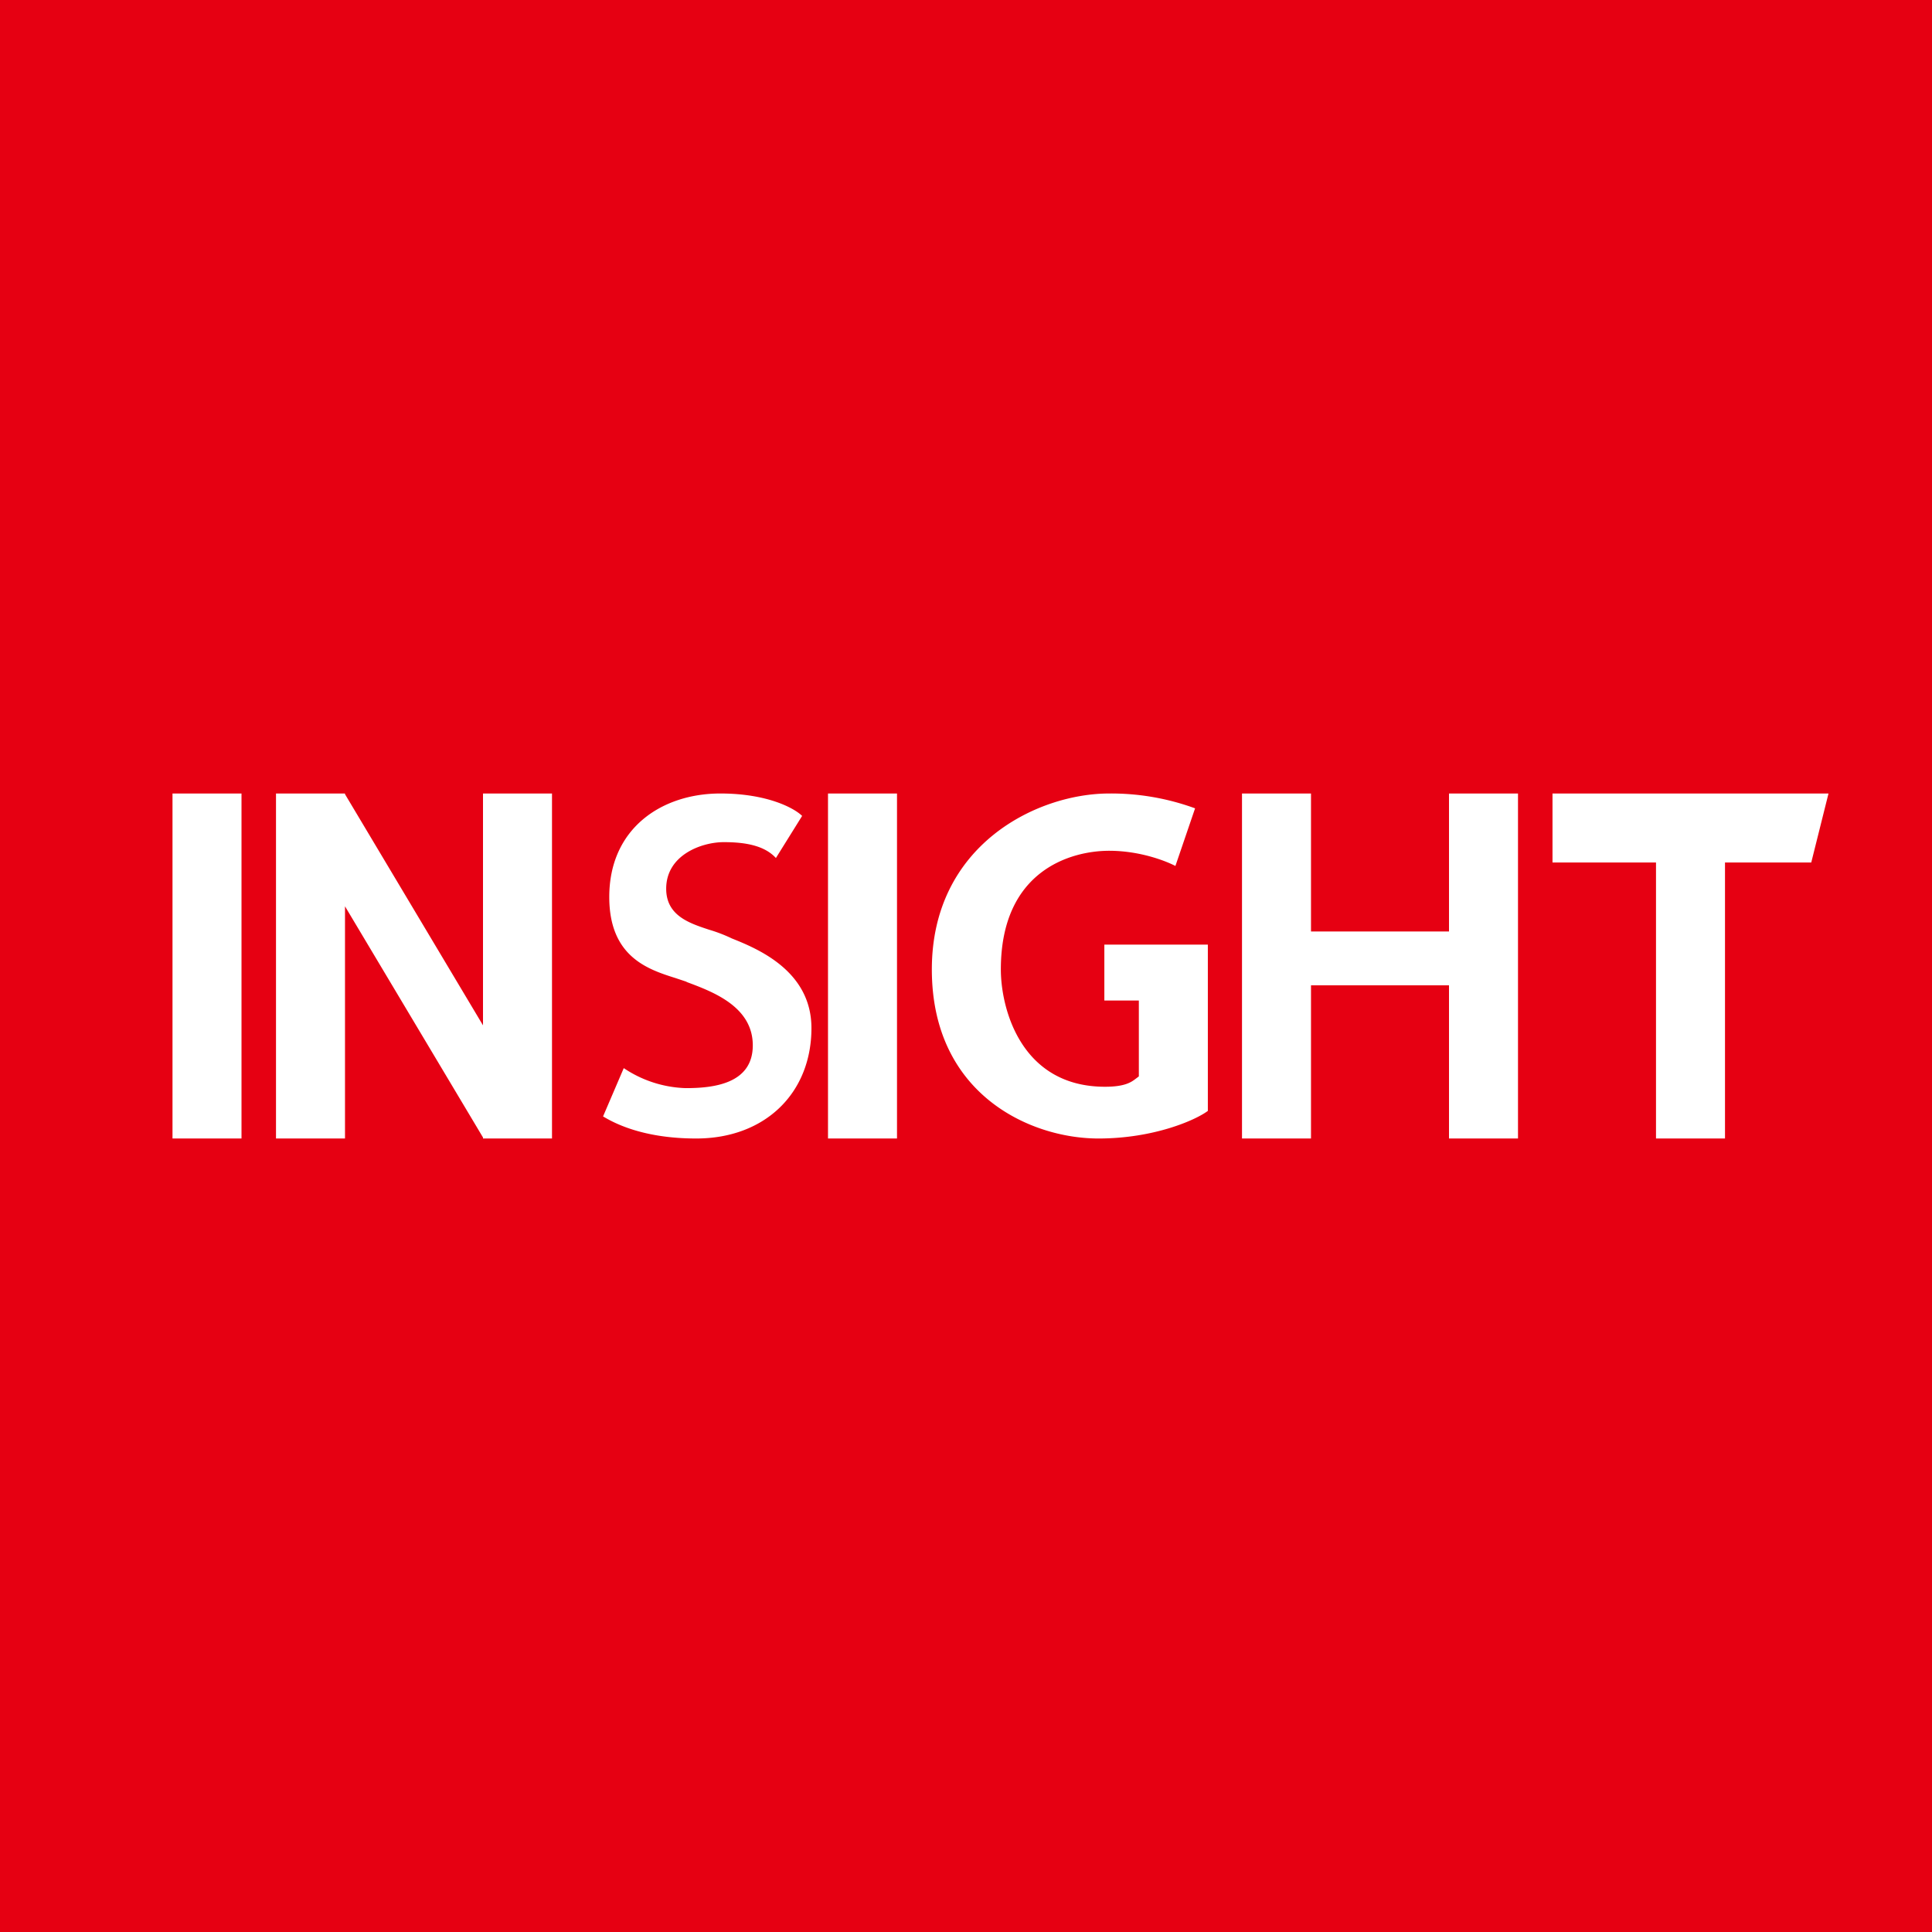 <svg width="56" height="56" viewBox="0 0 56 56" xmlns="http://www.w3.org/2000/svg"><path fill="#E60012" d="M0 0h56v56H0z"/><path d="m18.08 30.96-.6 1.4c.27.16 1.1.64 2.7.64 2 0 3.34-1.32 3.34-3.2 0-1.66-1.56-2.3-2.31-2.6a4.41 4.41 0 0 0-.65-.25c-.58-.19-1.25-.41-1.25-1.19 0-.98 1.03-1.35 1.67-1.35.63 0 1.18.1 1.51.46l.76-1.22c-.22-.22-1-.65-2.37-.65-1.7 0-3.22 1.01-3.22 3 0 1.74 1.13 2.1 1.92 2.35l.3.1.04.02c.75.28 1.9.71 1.9 1.83s-1.15 1.24-1.94 1.24a3.4 3.4 0 0 1-1.8-.58ZM5 23h2v10H5V23Zm31 0h2v4h4v-4h2v10h-2v-4.44h-4V33h-2V23Zm-10 0h-2v10h2V23ZM10 23H10v.02l4 6.7V23h2v10h-2v-.03l-4-6.7V33H8V23h1.99Zm24.07 2.1.57-1.67a7.08 7.08 0 0 0-2.49-.43c-2.1 0-5.14 1.5-5.14 5.1 0 3.6 2.83 4.9 4.83 4.9 1.6 0 2.81-.53 3.17-.8v-4.82h-3V29h1v2.2l-.08.06c-.13.1-.31.24-.9.24-2.44 0-3.02-2.27-3.02-3.4 0-2.87 2.03-3.44 3.14-3.44.9 0 1.65.3 1.92.44ZM45 23h8l-.5 2H50v8h-2v-8h-3v-2Z" fill="#fff"/></svg>